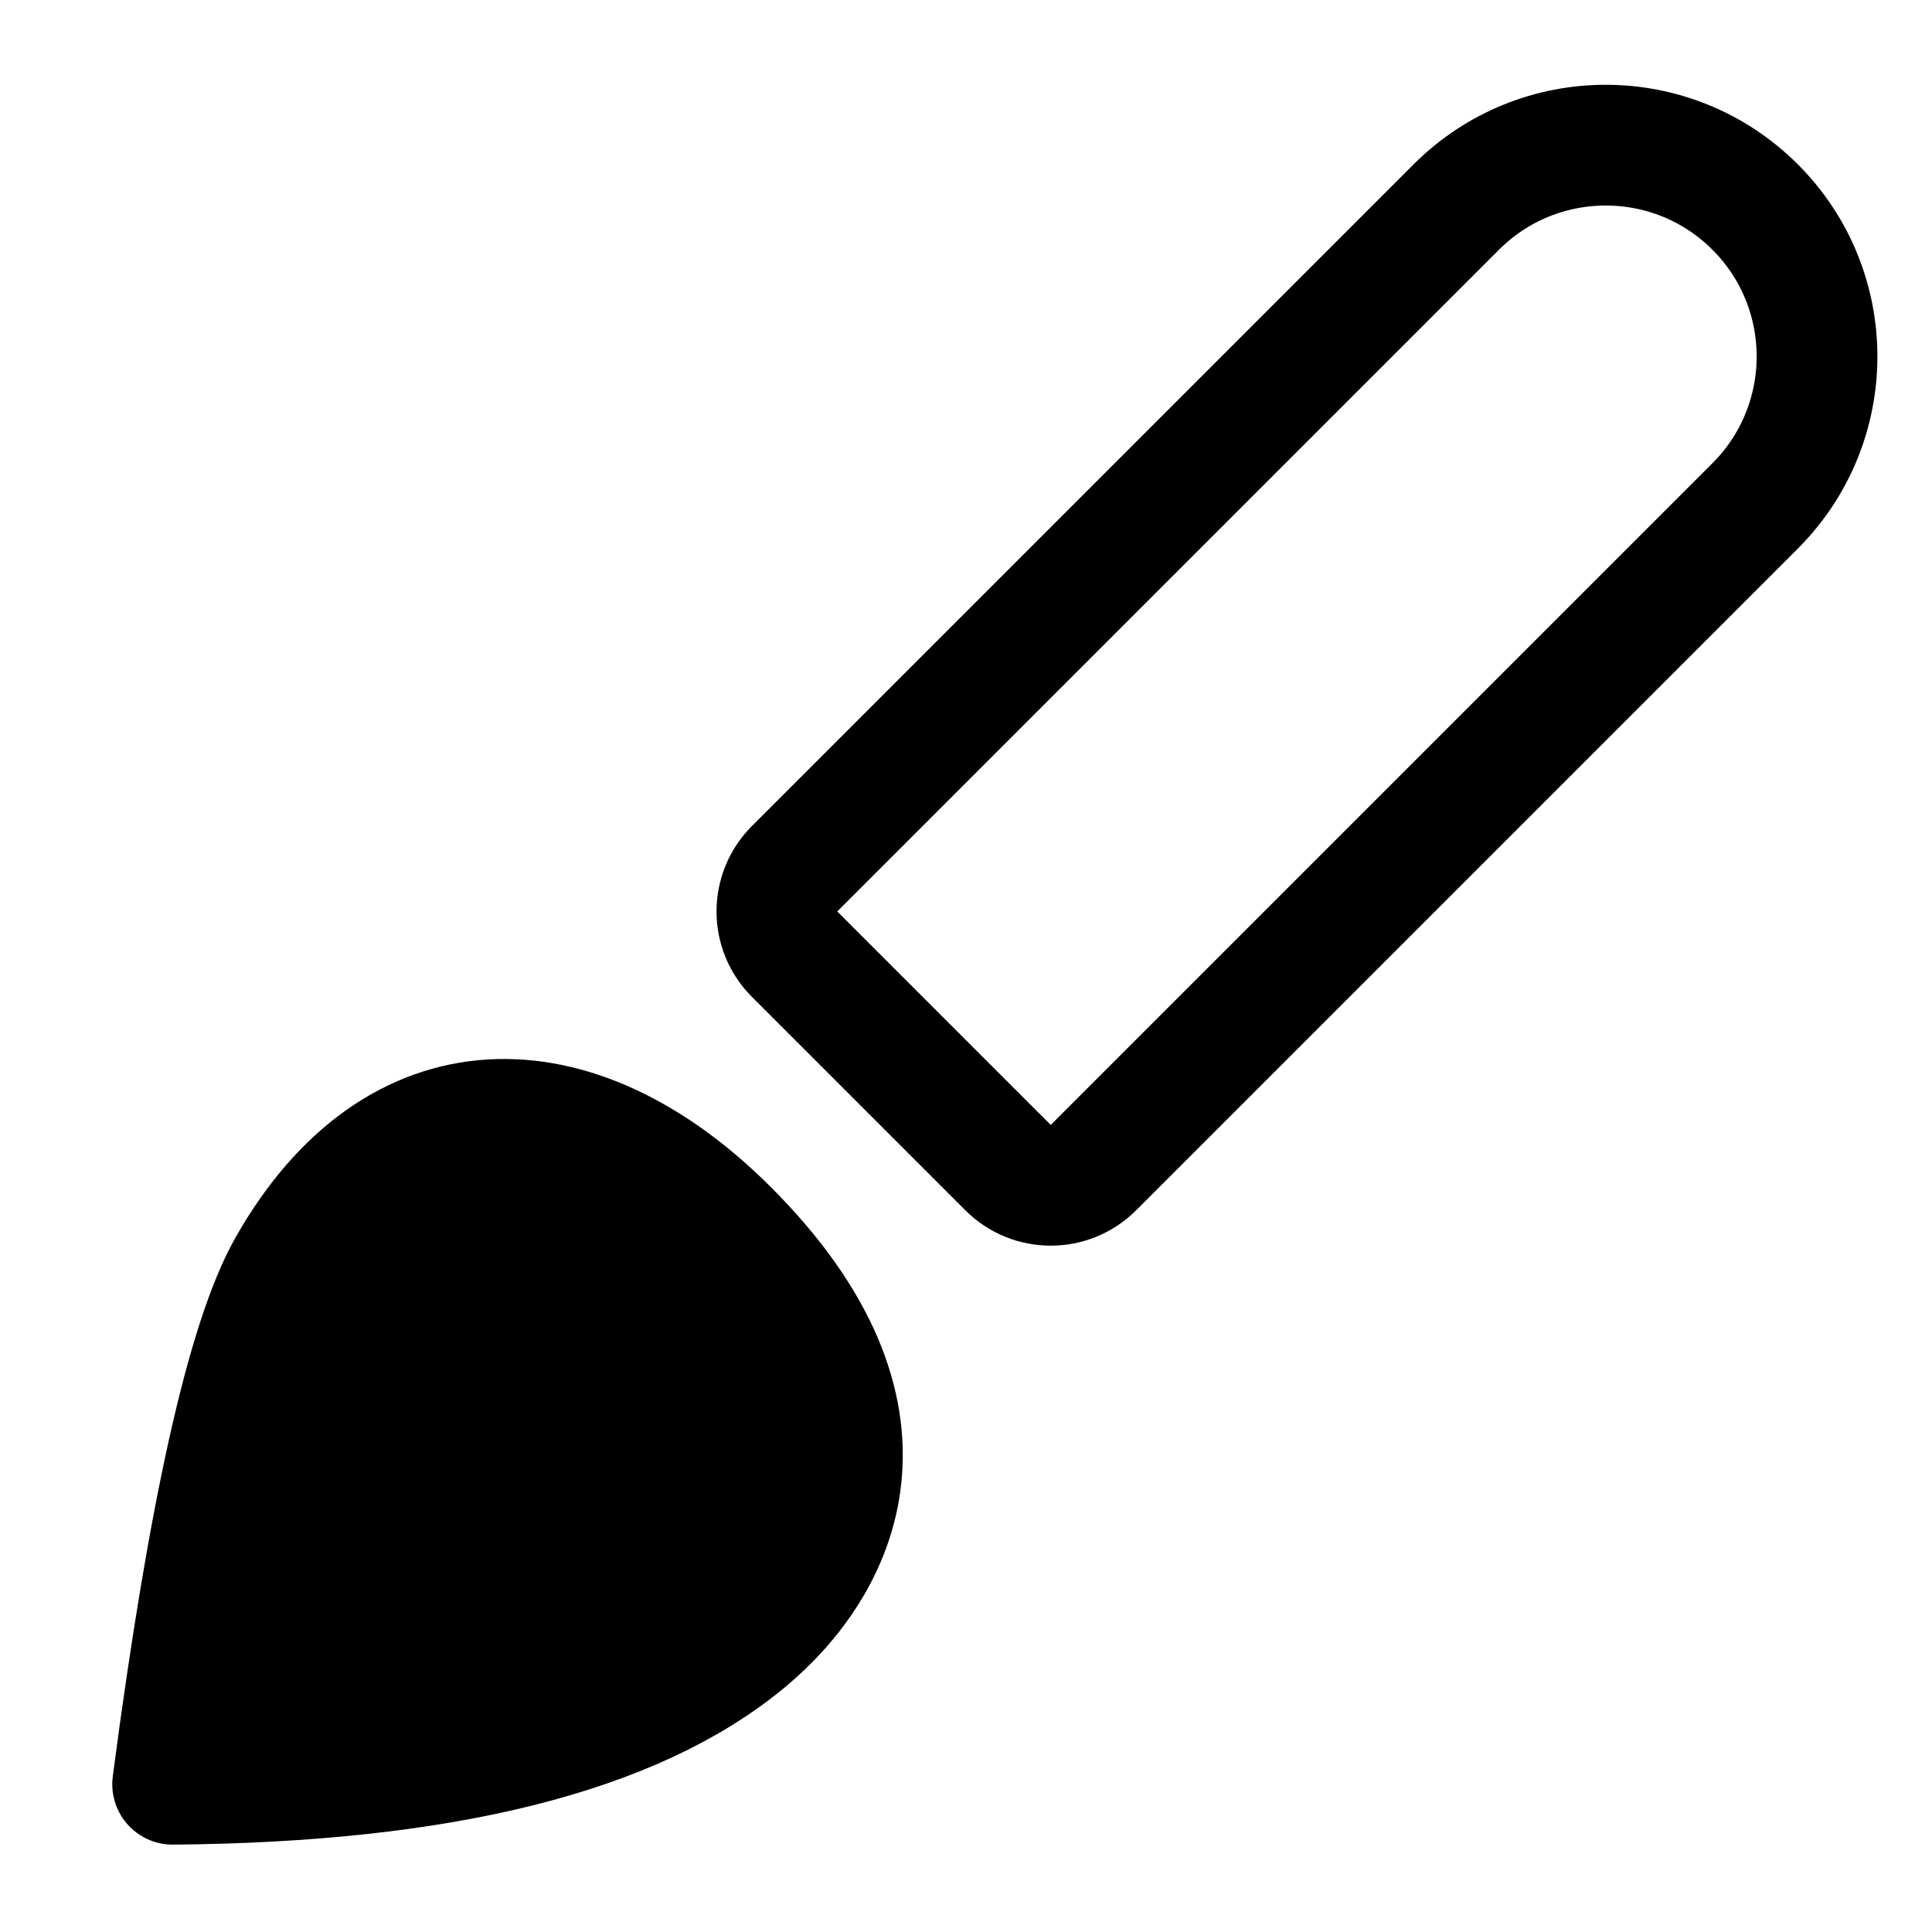 <?xml version="1.0" encoding="UTF-8"?>
<svg width="32px" height="32px" viewBox="0 0 32 32" version="1.1" xmlns="http://www.w3.org/2000/svg" xmlns:xlink="http://www.w3.org/1999/xlink">
    <title>Icons/Tools_brush_black_b</title>
    <g id="Icons/Tools_brush_black_b" stroke="none" stroke-width="1" fill="none" fill-rule="evenodd">
        <g id="Group" transform="translate(15.987, 16.513) rotate(-45) translate(-15.987, -16.513) translate(-2.516, 11.513)" stroke="#000000" stroke-width="2">
            <path d="M13,4.938 C9.398,2.171 6.928,0.604 5.591,0.234 C2.089,-0.732 0.004,1.378 -4.54747351e-13,4.938 C-0.005,9.308 2.642,10.16 4.606,9.977 C7.013,9.753 9.811,8.074 13,4.938 Z" id="Path-5" fill="#000000" stroke-linejoin="round" transform="translate(6.5, 5) scale(-1, 1) translate(-6.5, -5) "></path>
            <path d="M18.006,1.5 L33.506,1.5 C35.439,1.5 37.006,3.067 37.006,5 C37.006,6.933 35.439,8.5 33.506,8.5 L18.006,8.5 C17.454,8.5 17.006,8.052 17.006,7.5 L17.006,2.5 C17.006,1.948 17.454,1.5 18.006,1.5 Z" id="Rectangle"></path>
        </g>
    </g>
</svg>